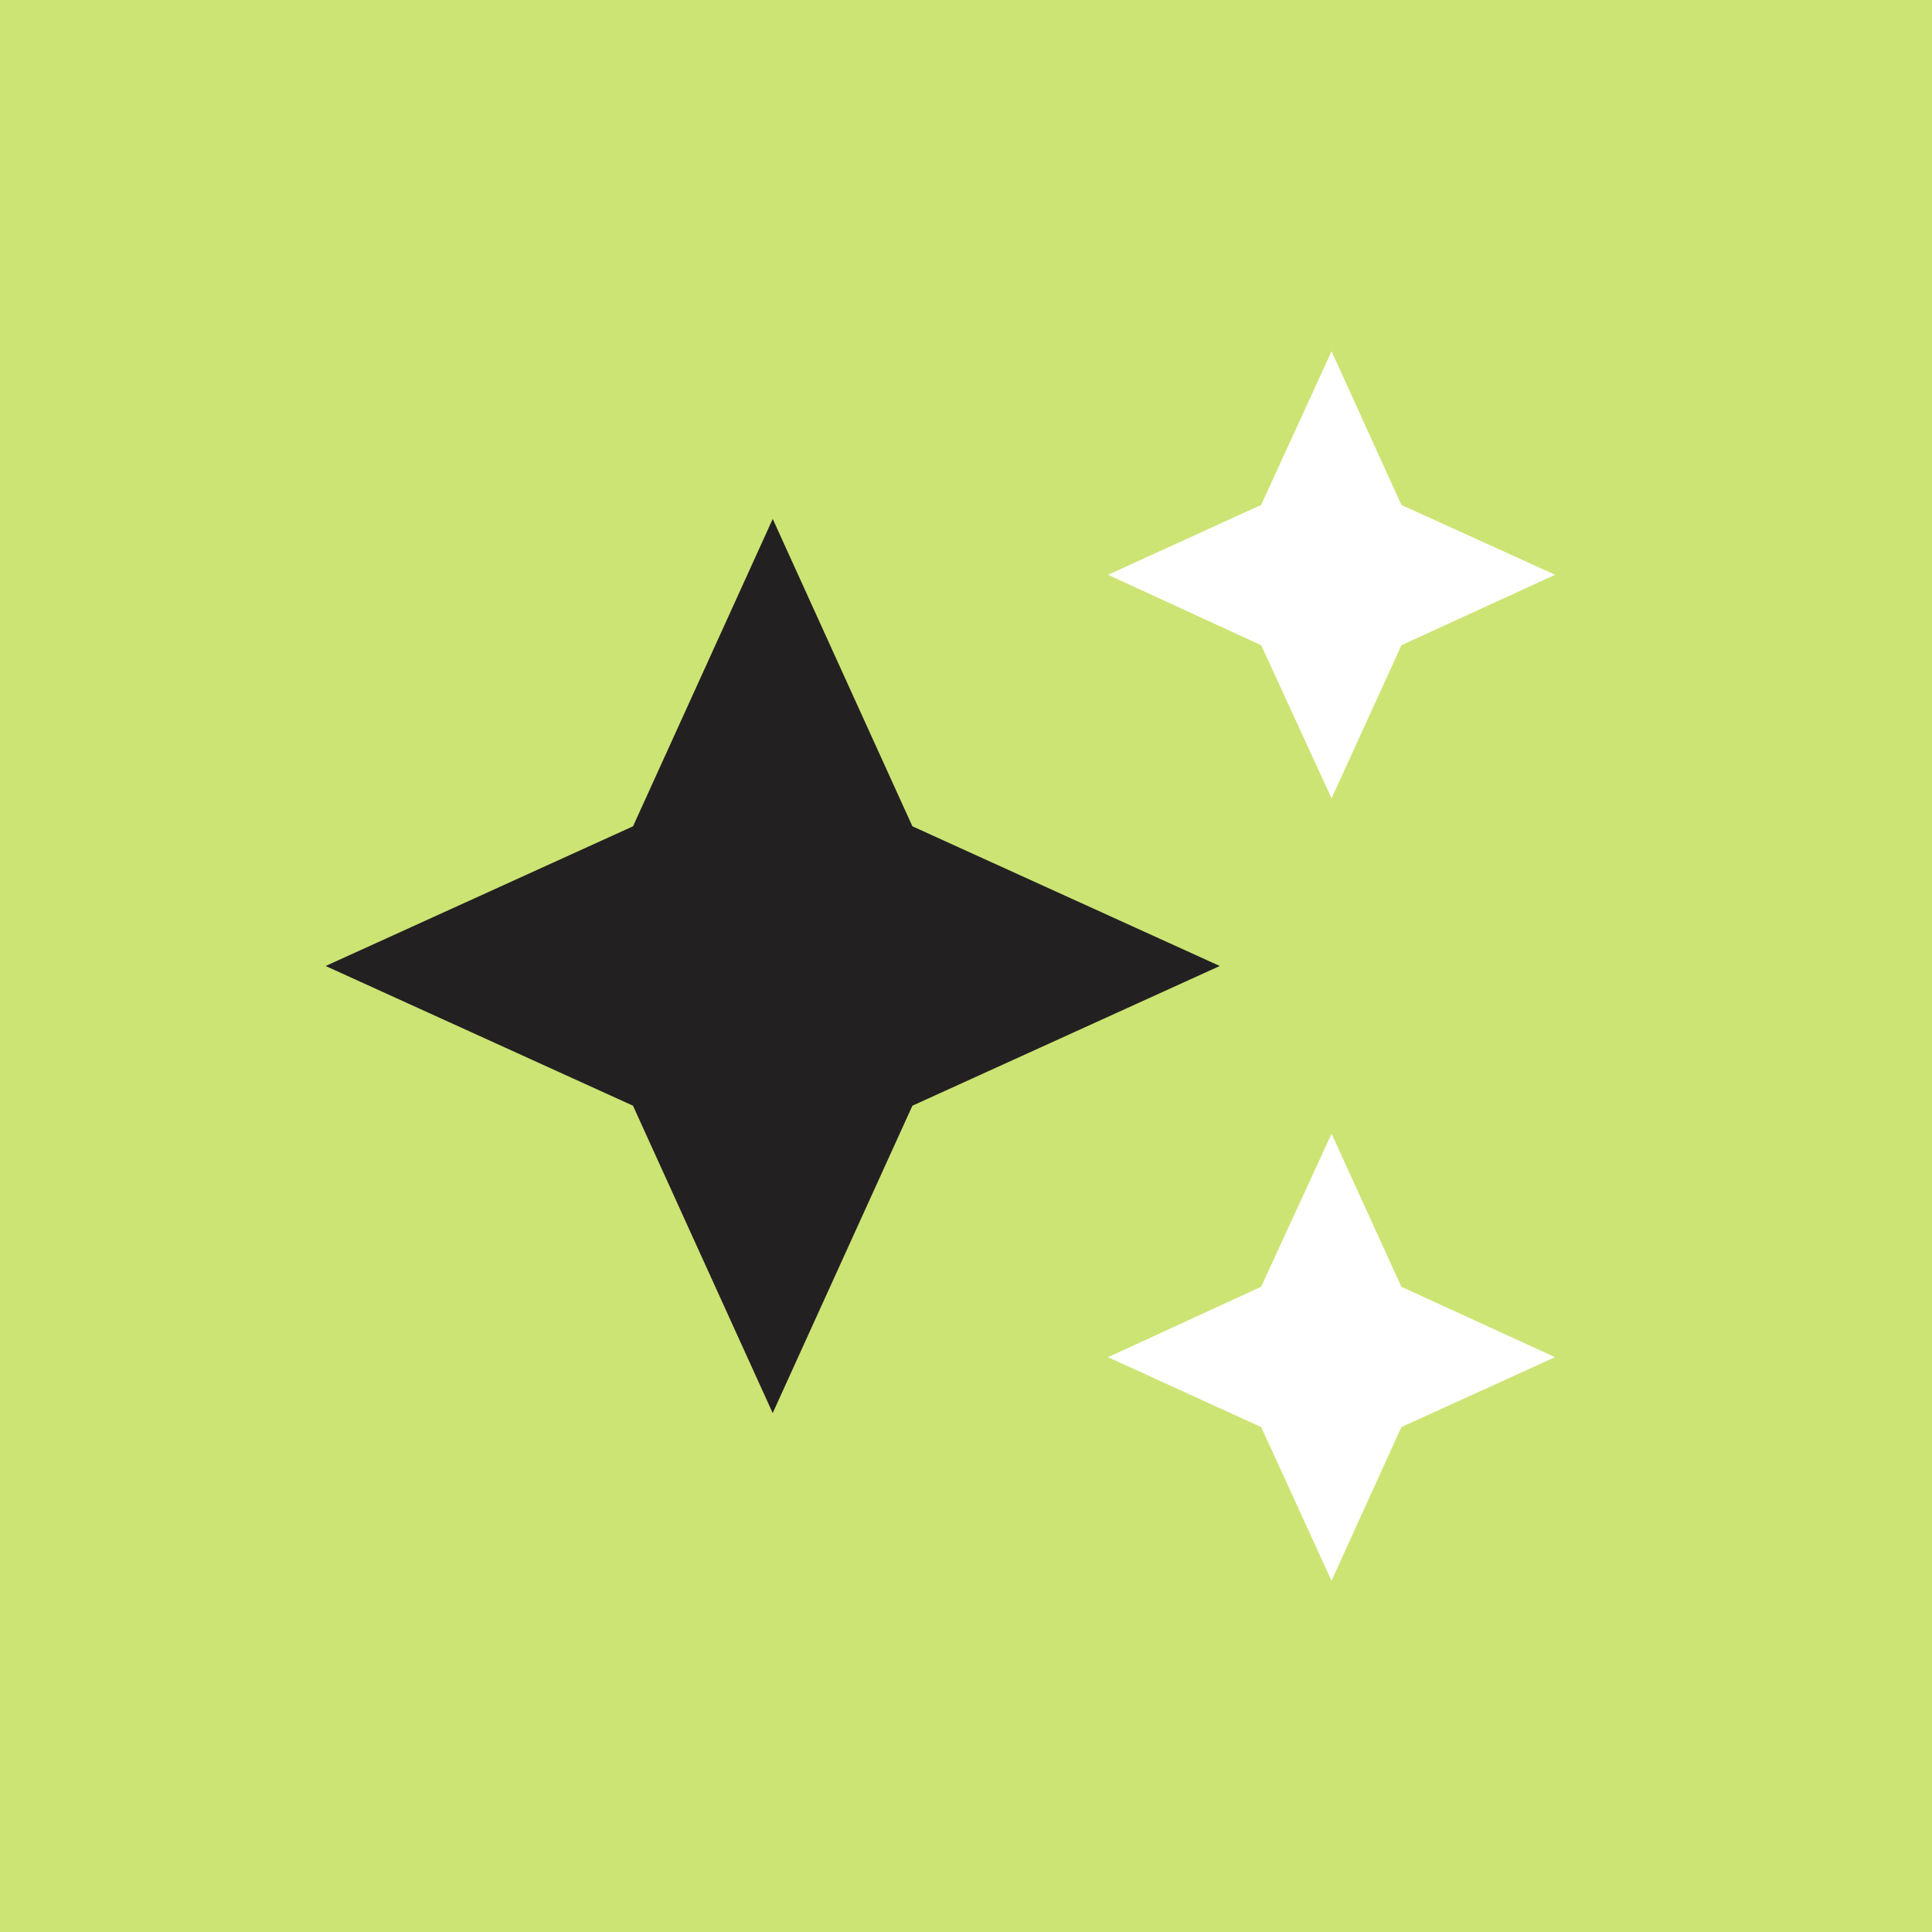 <svg width="55" height="55" fill="none" xmlns="http://www.w3.org/2000/svg"><path fill="#CCE474" d="M0 0h55v55H0z"/><path d="m21.998 14.773-3.977 8.75L9.27 27.5l8.75 3.977 3.977 8.75 3.977-8.75 8.75-3.977-8.75-3.977" fill="#232021"/><path d="m37.907 10-2.005 4.375-4.359 1.988 4.36 2.005 2.004 4.36 1.989-4.36 4.374-2.005-4.375-1.988m-1.988 17.898-2.005 4.359-4.359 2.004 4.36 1.99L37.906 45l1.989-4.375 4.374-1.989-4.375-2.004" fill="#fff"/></svg>